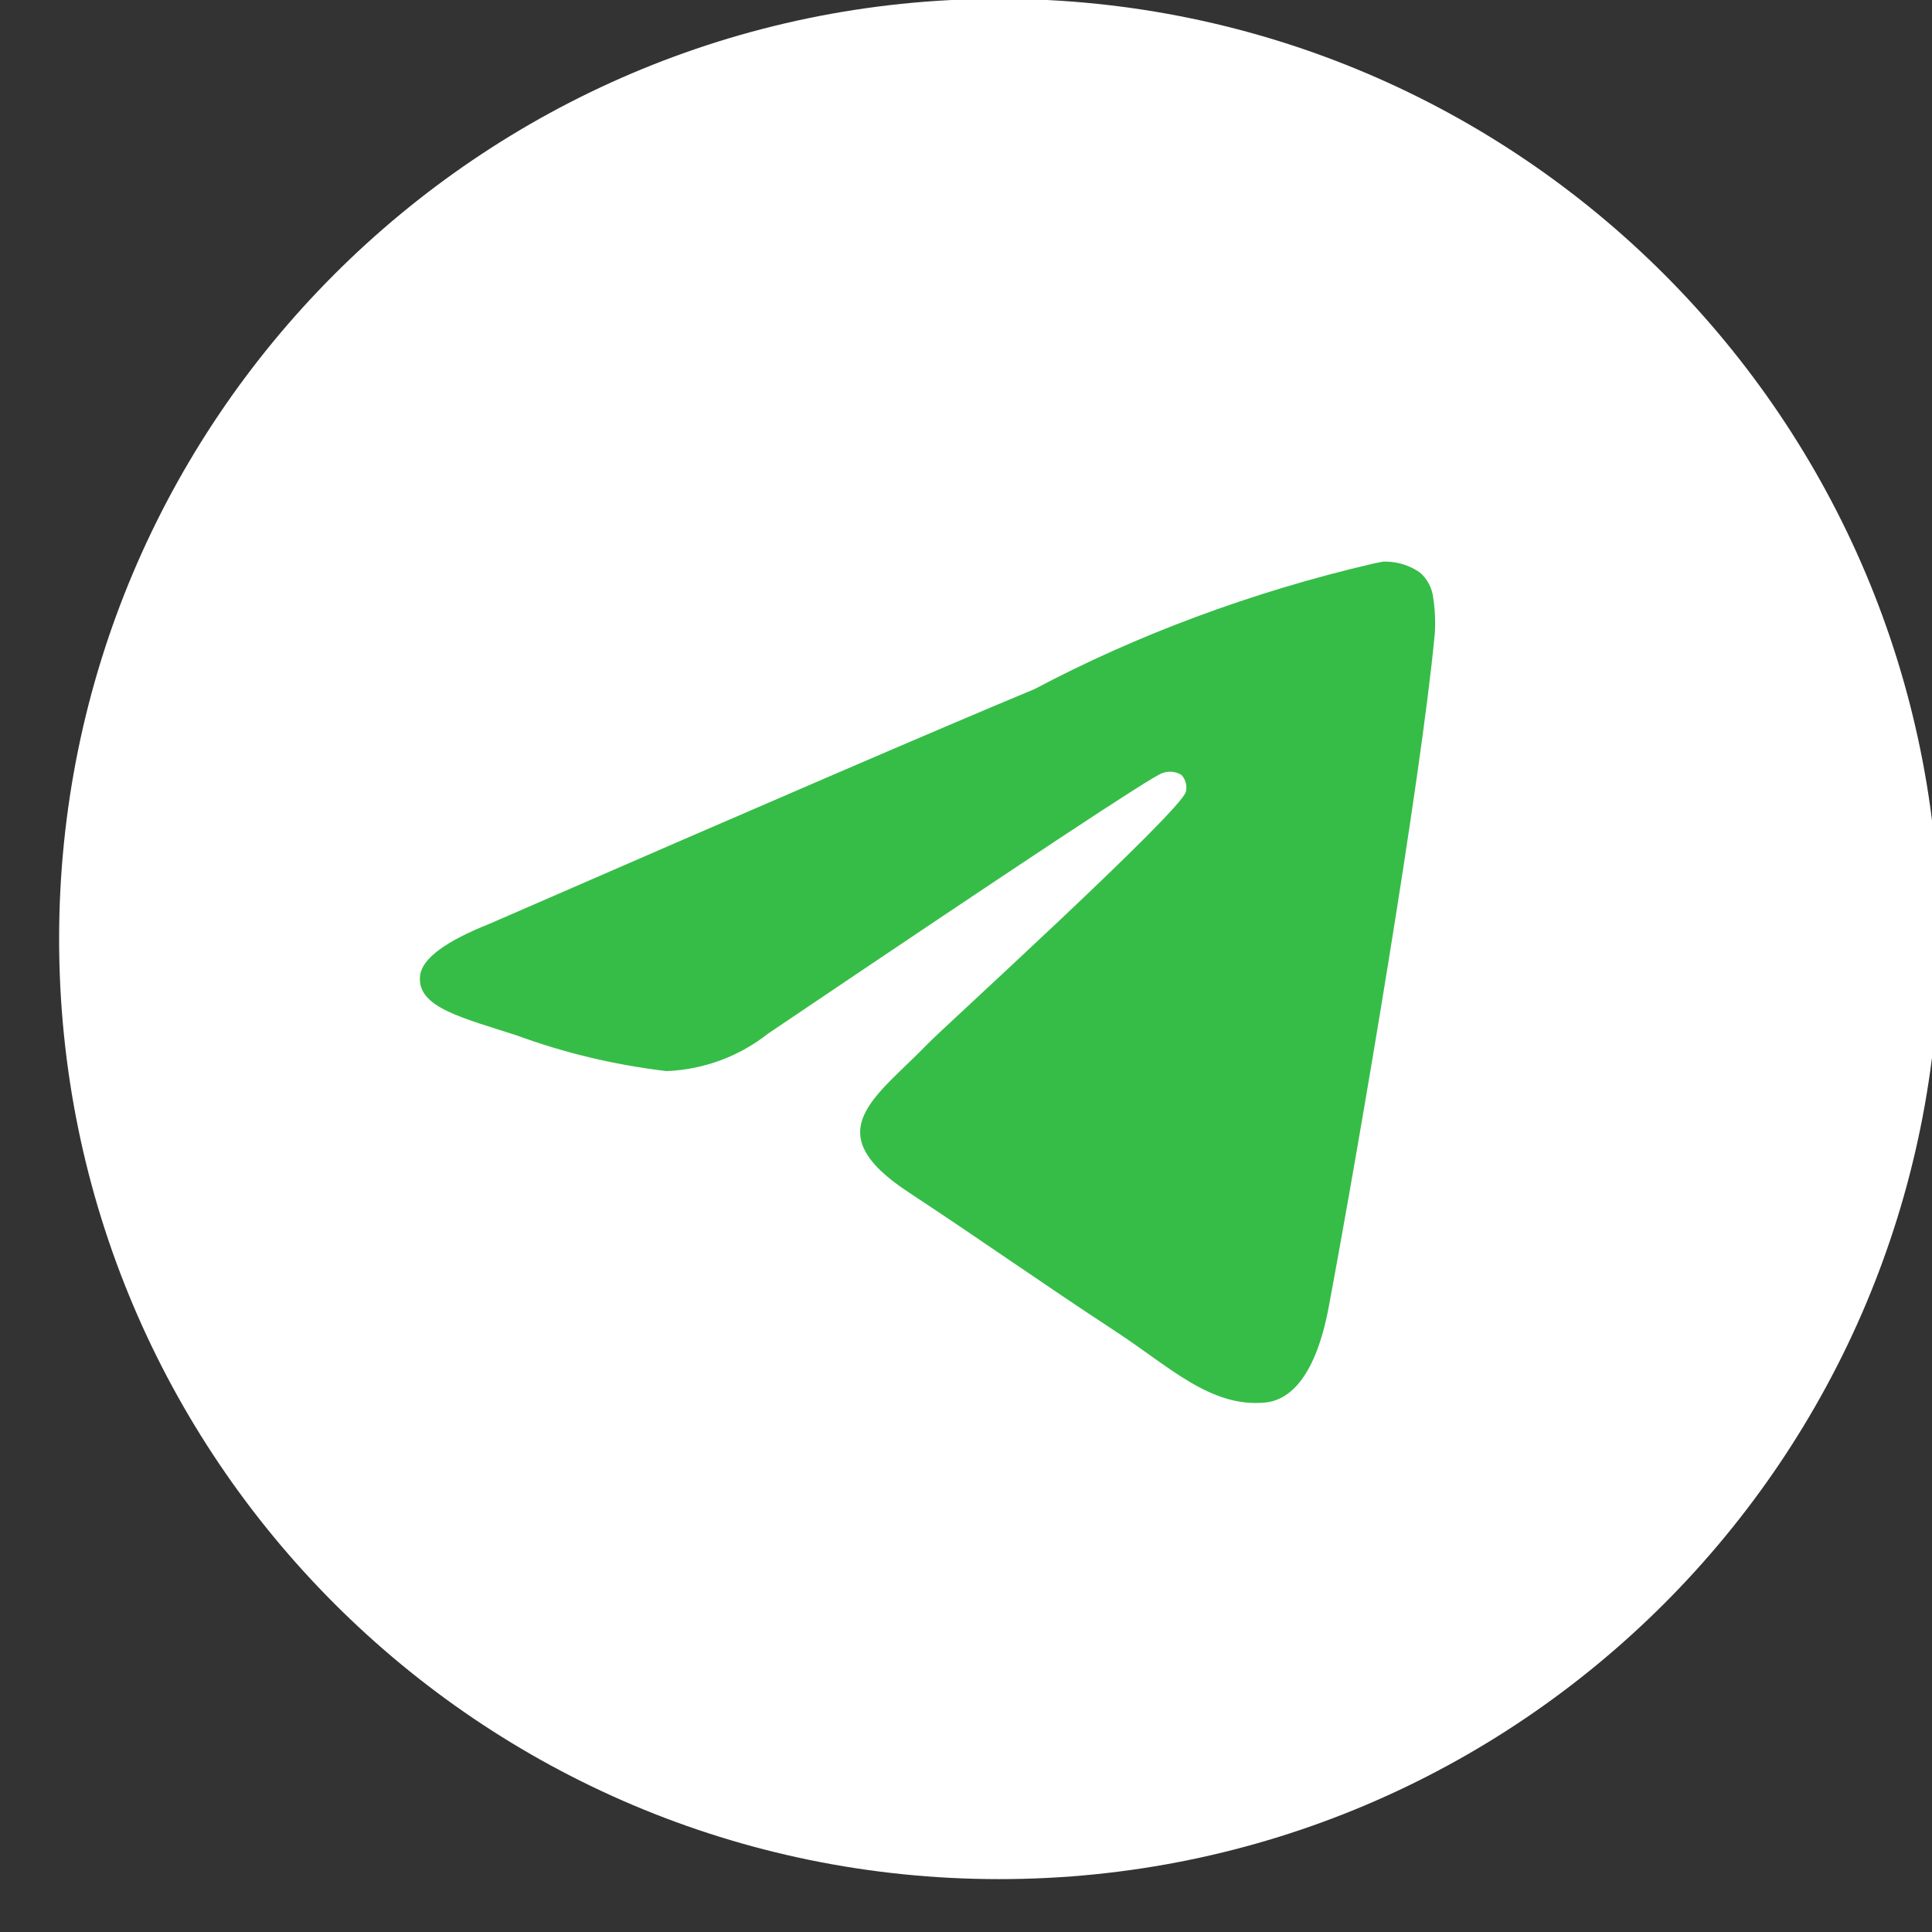 <?xml version="1.0" encoding="UTF-8"?> <svg xmlns="http://www.w3.org/2000/svg" width="57" height="57" viewBox="0 0 57 57" fill="none"><rect x="0" y="0" width="57" height="57" fill="#333333" stroke="none"/> <g clip-path="url(#clip0_272_1148)"> <path d="M57.094 27.547C57.094 42.761 44.761 55.094 29.547 55.094C14.333 55.094 2 42.761 2 27.547C2 12.333 14.333 0 29.547 0C44.761 0 57.094 12.333 57.094 27.547Z" fill="#36BD47"></path> <path d="M40.822 16.569C40.833 16.569 40.847 16.569 40.862 16.569C41.247 16.569 41.604 16.688 41.897 16.895L41.892 16.891C42.105 17.077 42.249 17.338 42.284 17.633V17.639C42.321 17.863 42.341 18.121 42.341 18.385C42.341 18.504 42.337 18.622 42.328 18.74V18.724C41.914 23.087 40.116 33.668 39.203 38.552C38.816 40.621 38.055 41.313 37.318 41.38C35.718 41.529 34.502 40.322 32.952 39.306C30.524 37.712 29.152 36.722 26.796 35.169C24.072 33.377 25.838 32.388 27.389 30.778C27.796 30.355 34.852 23.936 34.99 23.354C34.998 23.319 35.002 23.28 35.002 23.24C35.002 23.096 34.948 22.965 34.861 22.866C34.766 22.803 34.646 22.768 34.521 22.768C34.438 22.768 34.359 22.785 34.285 22.812L34.289 22.811C34.046 22.866 30.168 25.428 22.656 30.498C21.836 31.145 20.801 31.553 19.674 31.601H19.663C18.066 31.408 16.617 31.052 15.241 30.546L15.377 30.59C13.649 30.027 12.277 29.73 12.395 28.776C12.458 28.28 13.142 27.772 14.447 27.253C22.487 23.75 27.849 21.441 30.531 20.326C33.491 18.755 36.922 17.462 40.531 16.624L40.82 16.567L40.822 16.569ZM29.417 -0.035C14.127 0.002 1.744 12.406 1.744 27.702C1.744 43.02 14.162 55.44 29.482 55.44C44.802 55.44 57.219 43.022 57.219 27.702C57.219 12.406 44.837 0.002 29.55 -0.035H29.546C29.503 -0.035 29.46 -0.035 29.417 -0.035Z" fill="white"></path> </g> <defs> <clipPath id="clip0_272_1148"> <rect width="57" height="57" fill="white"></rect> </clipPath> </defs> </svg> 